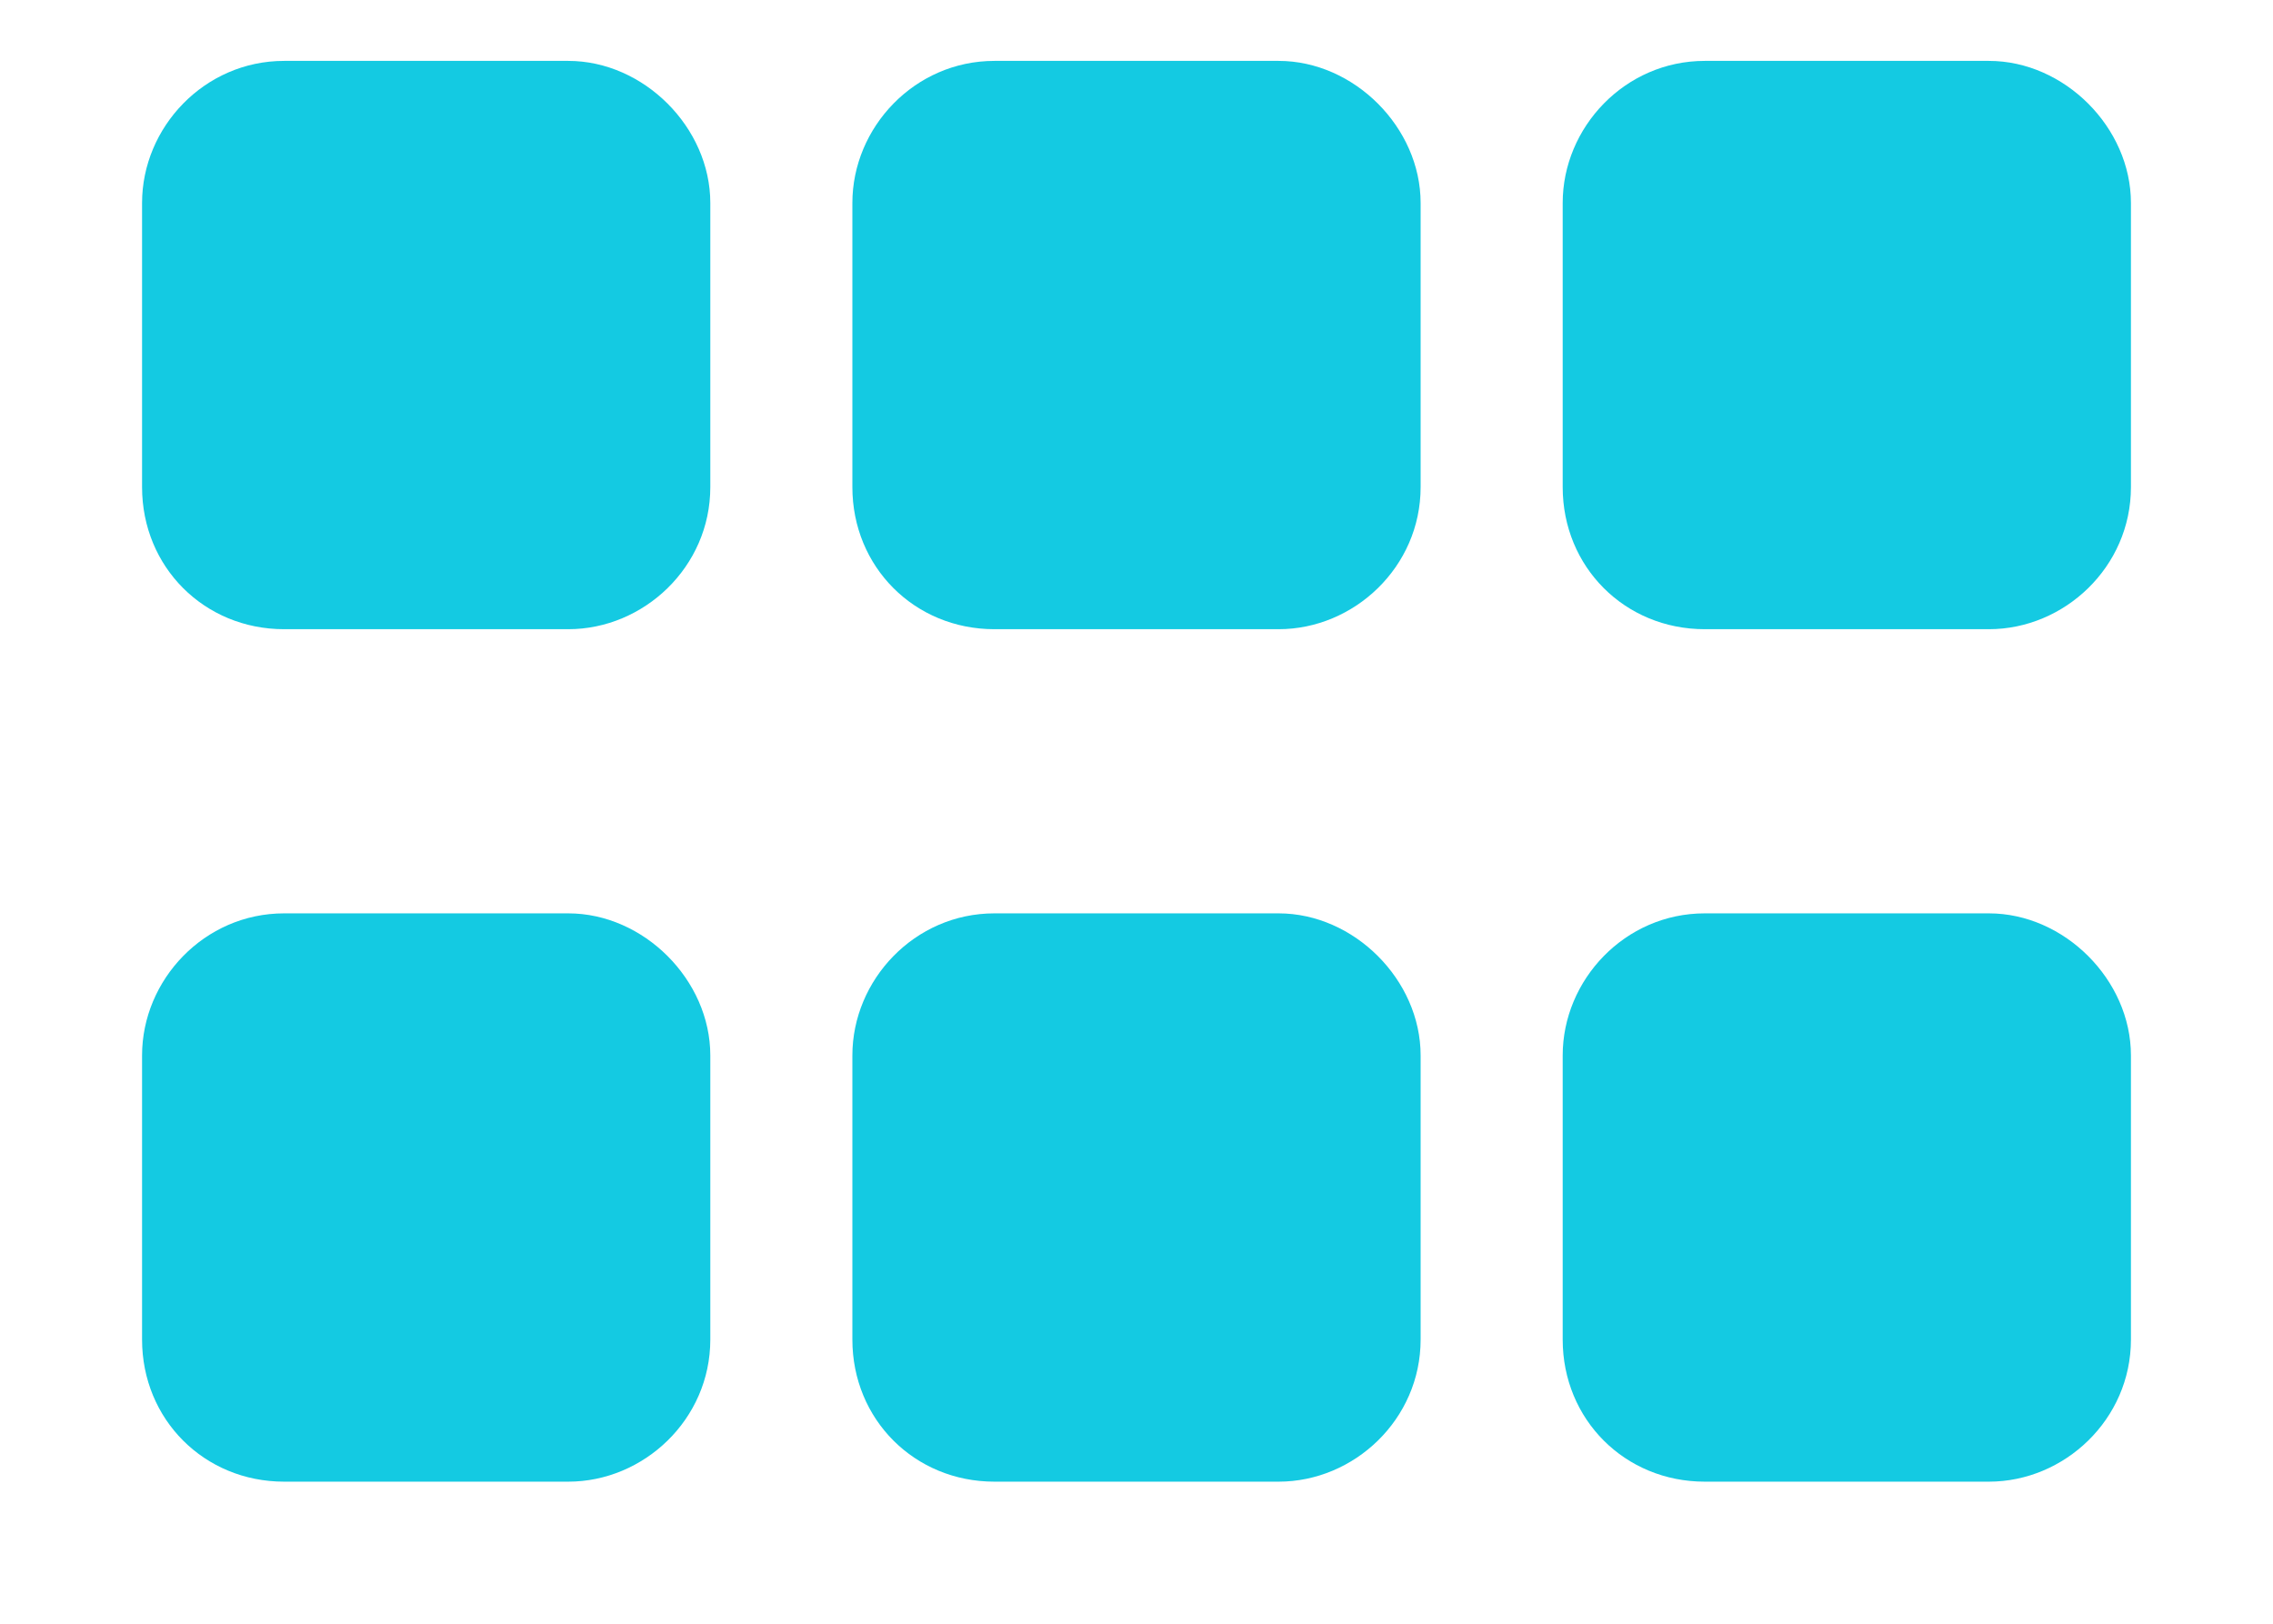 <svg width="14" height="10" viewBox="0 0 14 10" fill="none" xmlns="http://www.w3.org/2000/svg">
<path d="M3.5 5.625H1.75C1.258 5.625 0.875 6.035 0.875 6.5V8.25C0.875 8.742 1.258 9.125 1.75 9.125H3.5C3.965 9.125 4.375 8.742 4.375 8.25V6.5C4.375 6.035 3.965 5.625 3.5 5.625ZM7.875 5.625H6.125C5.633 5.625 5.25 6.035 5.25 6.5V8.25C5.25 8.742 5.633 9.125 6.125 9.125H7.875C8.34 9.125 8.75 8.742 8.75 8.25V6.5C8.75 6.035 8.34 5.625 7.875 5.625ZM12.25 5.625H10.5C10.008 5.625 9.625 6.035 9.625 6.5V8.25C9.625 8.742 10.008 9.125 10.5 9.125H12.25C12.715 9.125 13.125 8.742 13.125 8.25V6.5C13.125 6.035 12.715 5.625 12.25 5.625ZM3.5 0.375H1.75C1.258 0.375 0.875 0.785 0.875 1.25V3C0.875 3.492 1.258 3.875 1.75 3.875H3.5C3.965 3.875 4.375 3.492 4.375 3V1.25C4.375 0.785 3.965 0.375 3.5 0.375ZM7.875 0.375H6.125C5.633 0.375 5.25 0.785 5.25 1.25V3C5.25 3.492 5.633 3.875 6.125 3.875H7.875C8.34 3.875 8.75 3.492 8.75 3V1.25C8.75 0.785 8.34 0.375 7.875 0.375ZM12.25 0.375H10.5C10.008 0.375 9.625 0.785 9.625 1.25V3C9.625 3.492 10.008 3.875 10.5 3.875H12.25C12.715 3.875 13.125 3.492 13.125 3V1.25C13.125 0.785 12.715 0.375 12.25 0.375Z" fill="#14CAE2"/>
</svg>
